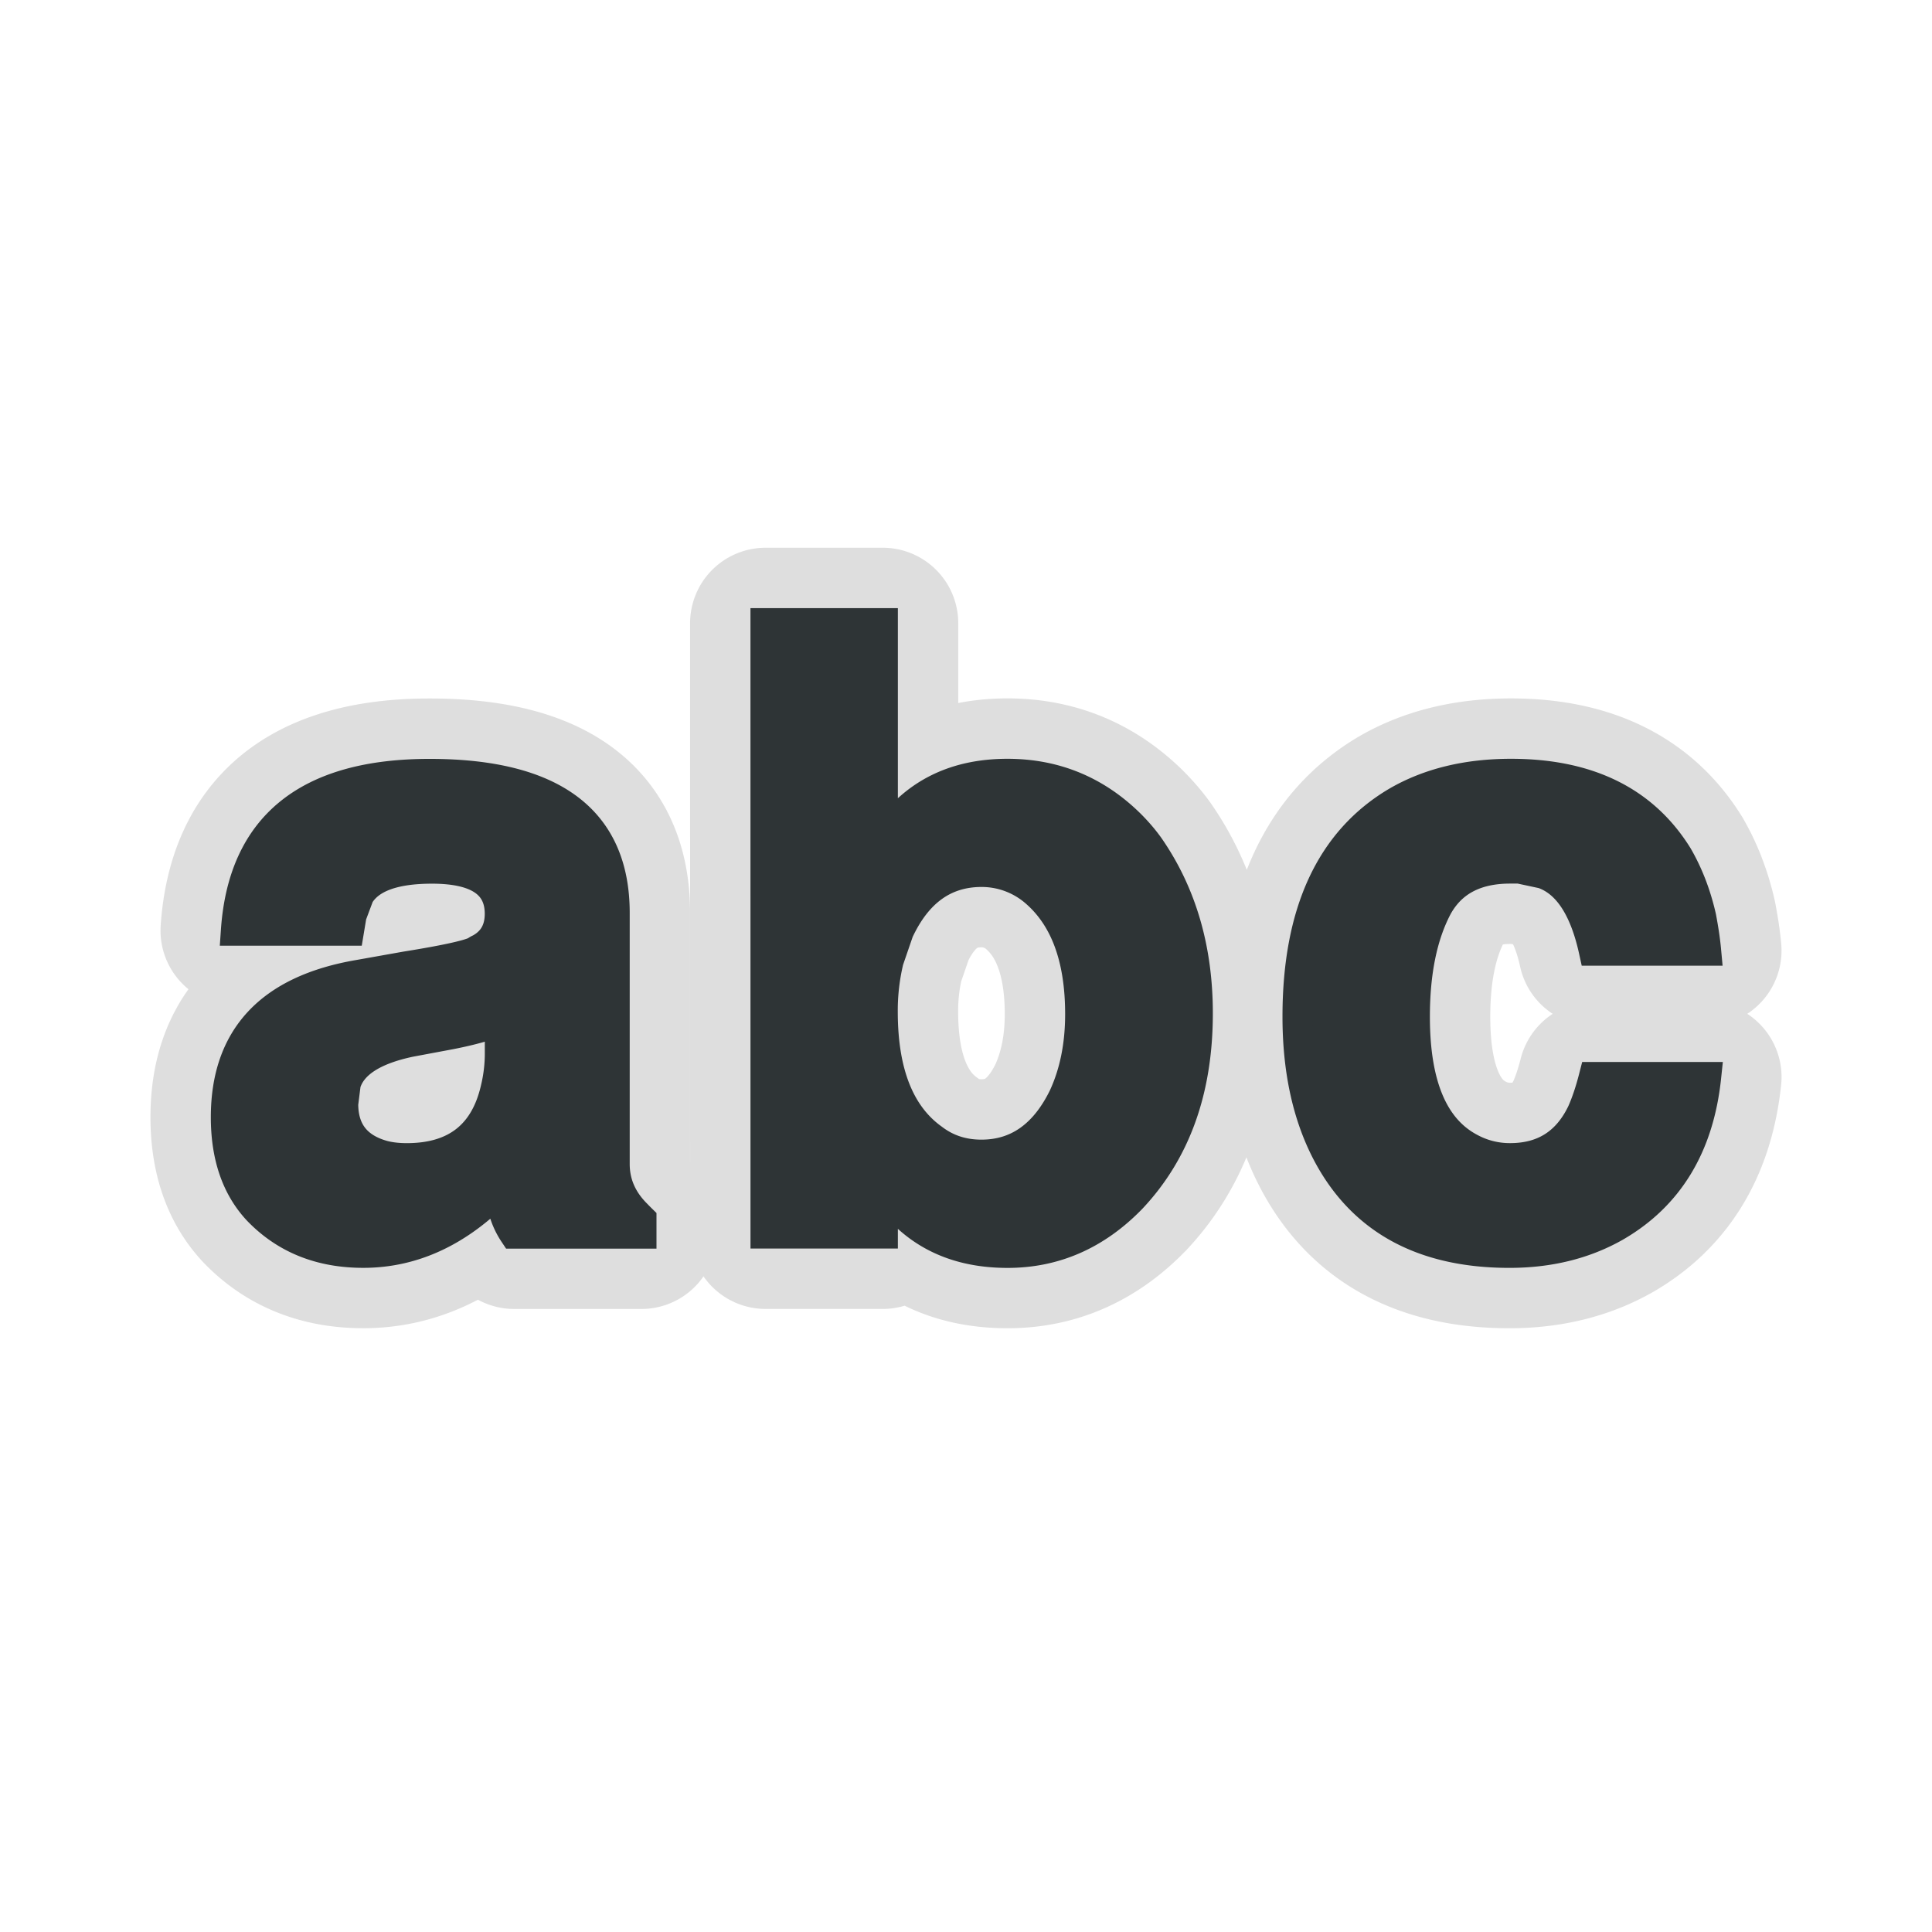 <svg xmlns="http://www.w3.org/2000/svg" height="64" width="64"><path d="M25.36 20.645h3.883v7.181c.924-1.46 2.302-2.191 4.129-2.191 1.57 0 2.924.555 4.051 1.663.242.241.457.491.642.749 1.077 1.554 1.612 3.395 1.612 5.52 0 2.532-.731 4.574-2.197 6.13-1.165 1.201-2.532 1.803-4.103 1.803-1.832 0-3.208-.722-4.134-2.164v1.524h-3.882zm7.155 8.236c-1.224 0-2.136.656-2.747 1.969l-.333.969a7.096 7.096 0 0 0-.195 1.691c0 2.016.555 3.422 1.665 4.216.464.354.996.525 1.607.525 1.183 0 2.09-.636 2.717-1.913.369-.794.555-1.709.555-2.744 0-1.887-.518-3.254-1.552-4.105a2.715 2.715 0 0 0-1.717-.608zm-11.268 11.51v.47h-4.215a2.644 2.644 0 0 1-.445-1.499c-1.367 1.423-2.886 2.137-4.554 2.137-1.426 0-2.59-.47-3.494-1.413-.703-.757-1.055-1.783-1.055-3.077 0-2.645 1.47-4.217 4.409-4.717l1.557-.277c1.26-.202 2.028-.368 2.305-.5a.566.566 0 0 1 .139-.082c.443-.242.664-.627.664-1.164 0-1-.748-1.497-2.246-1.497-1.263 0-2.068.296-2.419.887l-.25.667-.083.5H7.817c.238-3.458 2.375-5.188 6.414-5.188 4.084 0 6.129 1.535 6.129 4.604v8.318c0 .629.24 1.184.721 1.663.055.058.112.115.166.168zm-4.687-5.543v-1.056c-.352.168-.896.325-1.635.471l-1.336.249c-1.226.258-1.937.722-2.138 1.387l-.084.667c0 .904.451 1.477 1.359 1.719.222.055.473.082.751.082 1.611 0 2.592-.769 2.943-2.301a4.98 4.98 0 0 0 .14-1.218zm39.955-3.359h-3.716c-.312-1.424-.881-2.273-1.69-2.553l-.78-.166h-.304c-1.145 0-1.946.426-2.413 1.275-.497.942-.745 2.154-.745 3.635 0 2.255.607 3.705 1.83 4.353a2.74 2.74 0 0 0 1.33.334c1.11 0 1.901-.509 2.385-1.527.147-.332.275-.72.388-1.161h3.716c-.241 2.287-1.248 3.945-3.022 4.963-1.017.572-2.18.858-3.494.858-2.924 0-4.956-1.145-6.103-3.438-.607-1.222-.913-2.68-.913-4.383 0-3.455 1.1-5.832 3.3-7.127 1.054-.609 2.311-.916 3.771-.916 2.551 0 4.392.905 5.519 2.721.353.609.61 1.283.778 2.023.066.351.127.72.163 1.109z" fill="#999" stroke="#c8c8c8" stroke-width="5" stroke-linejoin="round" opacity=".6"/><path d="M25.36 20.646h3.883v7.18c.924-1.46 2.302-2.19 4.129-2.19 1.57 0 2.924.555 4.051 1.663.242.24.457.49.642.749 1.077 1.554 1.612 3.395 1.612 5.52 0 2.532-.731 4.574-2.197 6.13-1.165 1.2-2.532 1.803-4.103 1.803-1.832 0-3.208-.722-4.134-2.164v1.523h-3.882zm7.155 8.236c-1.224 0-2.136.656-2.747 1.969l-.333.969a7.096 7.096 0 0 0-.195 1.69c0 2.017.555 3.423 1.665 4.217.464.354.996.525 1.607.525 1.183 0 2.09-.636 2.717-1.913.369-.794.555-1.71.555-2.744 0-1.887-.518-3.254-1.552-4.105a2.715 2.715 0 0 0-1.717-.608zm-11.268 11.51v.47h-4.215a2.644 2.644 0 0 1-.445-1.5c-1.367 1.423-2.886 2.137-4.554 2.137-1.426 0-2.59-.47-3.494-1.413-.703-.756-1.055-1.782-1.055-3.076 0-2.645 1.47-4.217 4.409-4.717l1.557-.277c1.26-.202 2.028-.368 2.305-.5a.566.566 0 0 1 .139-.082c.443-.242.664-.627.664-1.164 0-1-.748-1.497-2.246-1.497-1.263 0-2.068.296-2.419.887l-.25.667-.083.5H7.817c.238-3.458 2.375-5.188 6.414-5.188 4.084 0 6.129 1.535 6.129 4.604v8.318c0 .629.24 1.184.721 1.663.055.058.112.115.166.168zm-4.687-5.544v-1.055c-.352.168-.896.325-1.635.47l-1.336.25c-1.226.258-1.937.722-2.138 1.387l-.084.667c0 .904.451 1.477 1.359 1.719.222.055.473.082.751.082 1.611 0 2.592-.77 2.943-2.301a4.98 4.98 0 0 0 .14-1.218zm39.955-3.358h-3.716c-.312-1.424-.881-2.273-1.69-2.553l-.78-.167h-.304c-1.145 0-1.946.426-2.413 1.275-.497.942-.745 2.154-.745 3.635 0 2.255.607 3.705 1.83 4.353a2.74 2.74 0 0 0 1.33.334c1.11 0 1.901-.508 2.385-1.526.147-.333.275-.72.388-1.162h3.716c-.241 2.287-1.248 3.945-3.022 4.963-1.017.572-2.18.858-3.494.858-2.924 0-4.956-1.145-6.103-3.438-.607-1.222-.913-2.68-.913-4.383 0-3.455 1.1-5.832 3.3-7.127 1.054-.609 2.311-.916 3.771-.916 2.551 0 4.392.905 5.519 2.721.353.61.61 1.283.778 2.023.066.351.127.72.163 1.11z" fill="#2e3436" stroke="#2e3436"/></svg>
